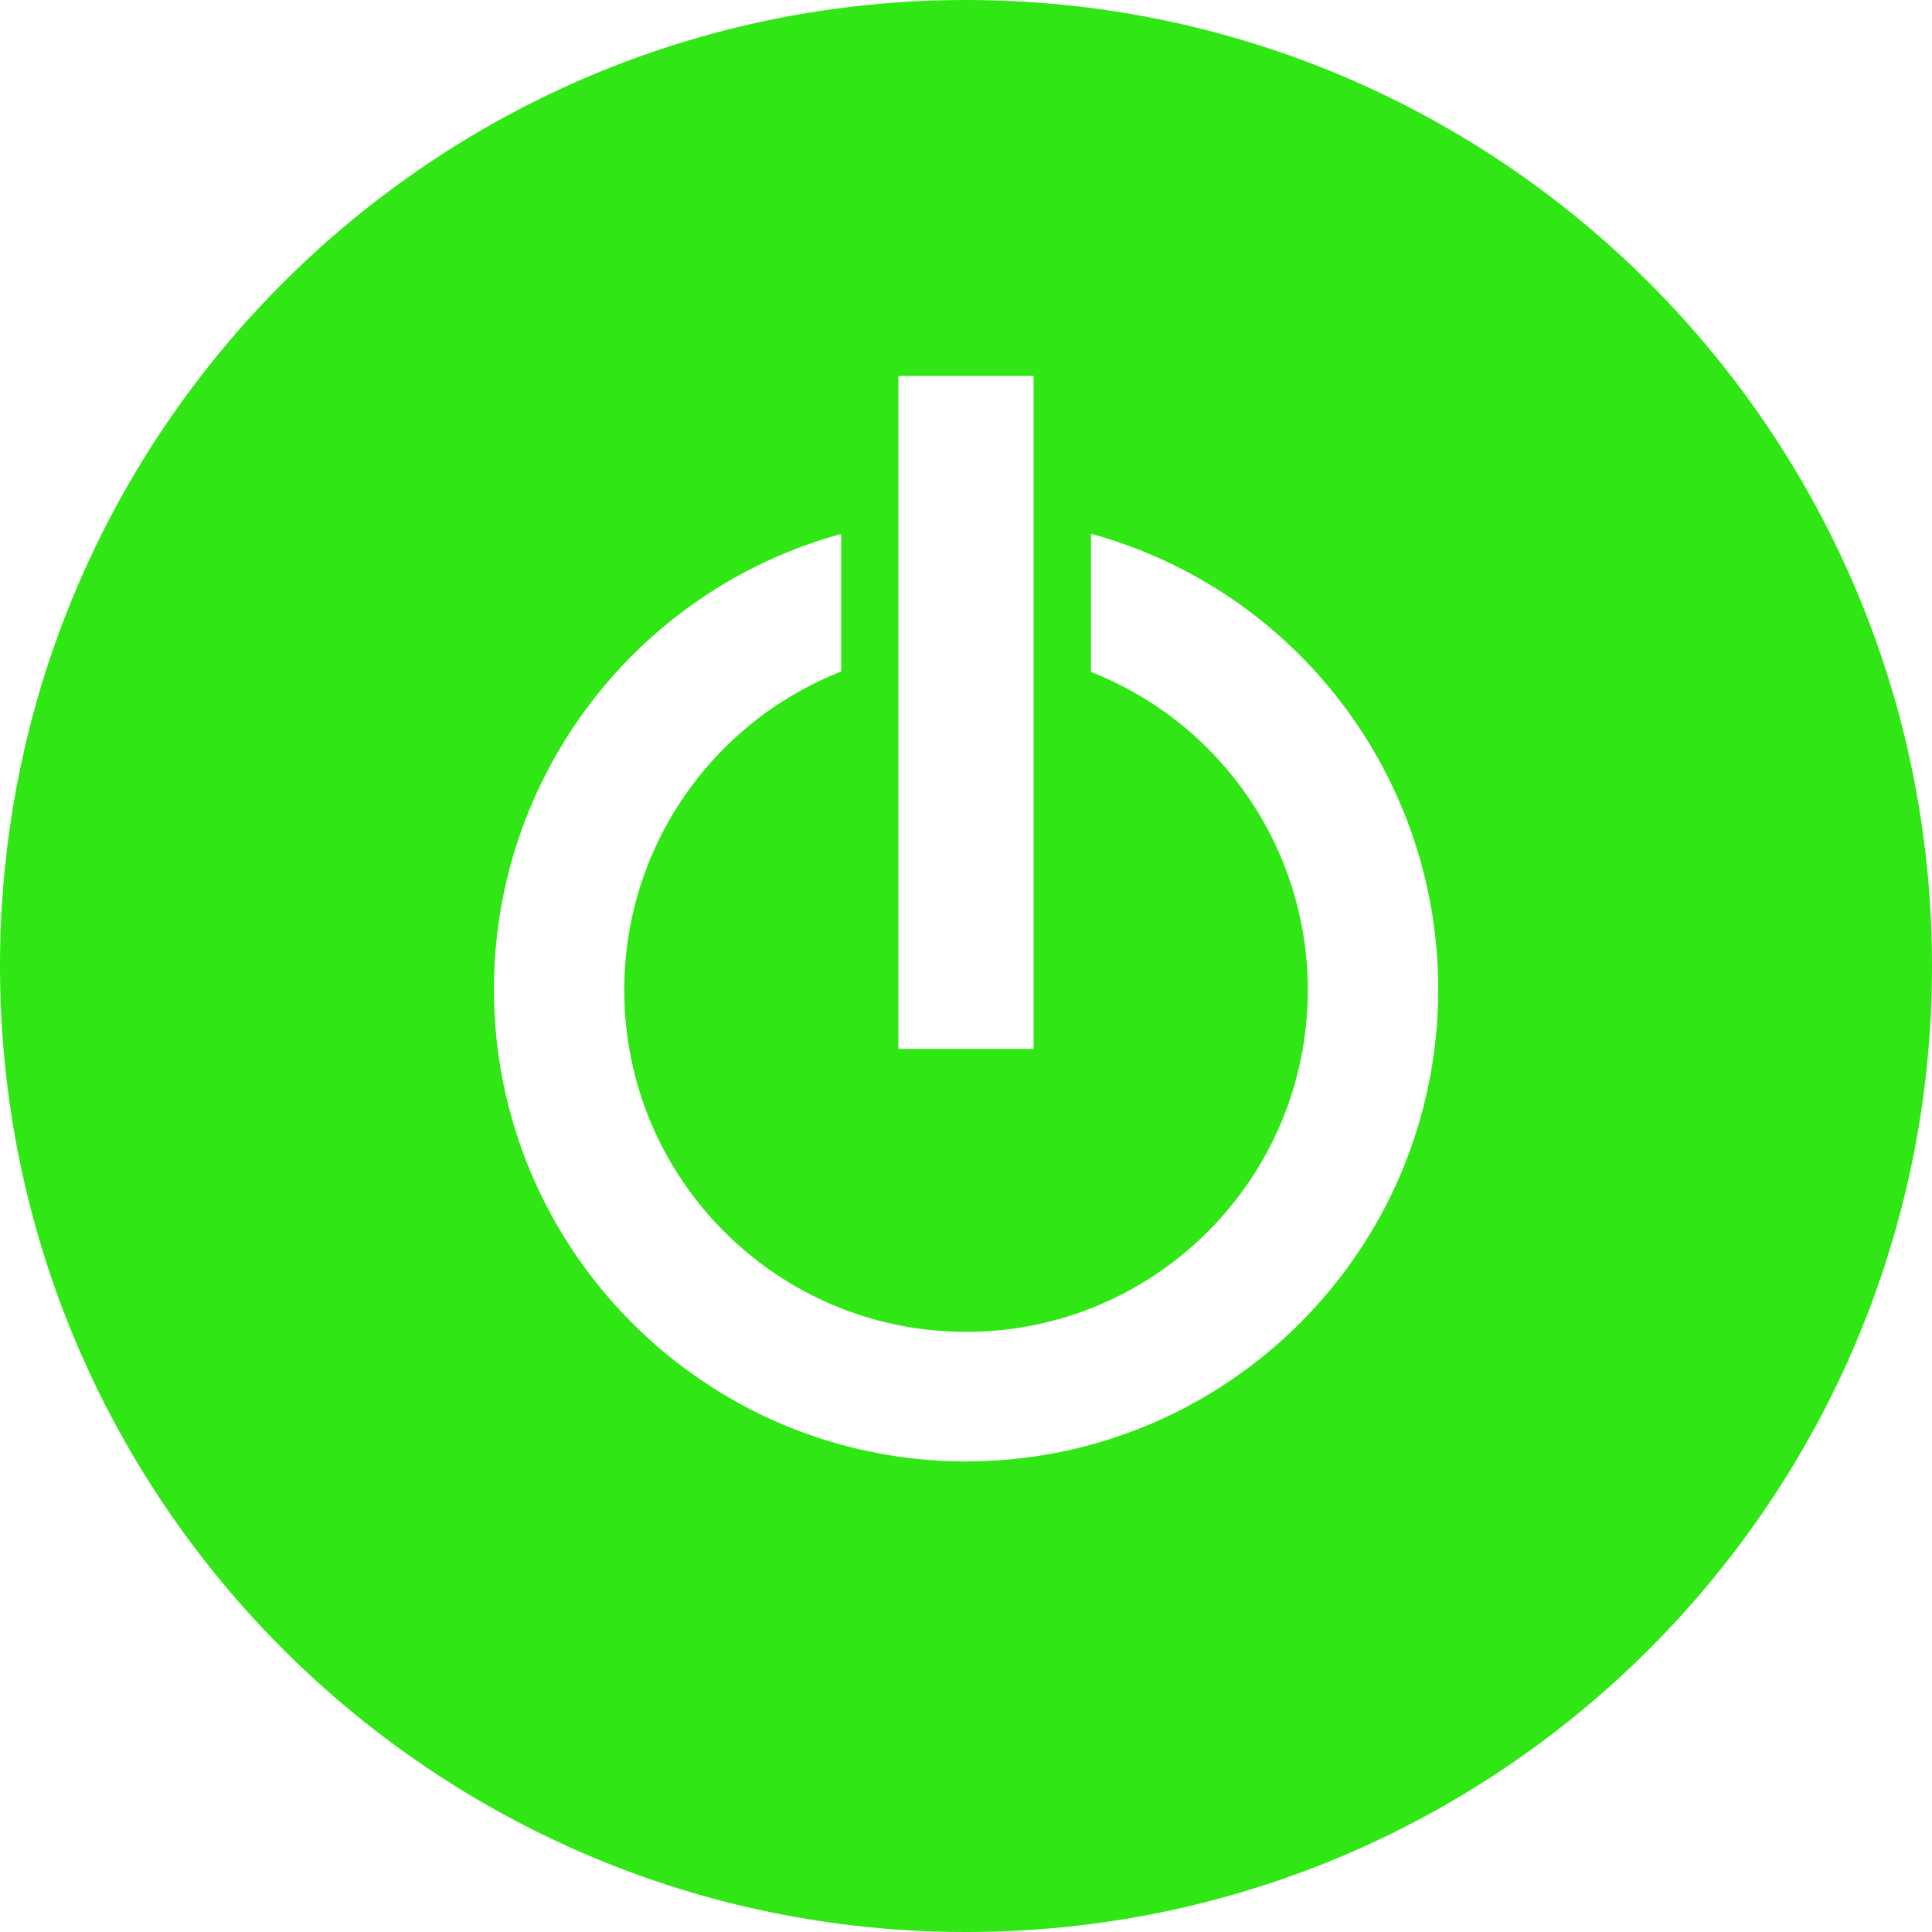 <svg role="img" width="32px" height="32px" viewBox="0 0 24 24" xmlns="http://www.w3.org/2000/svg"><title>Toggl</title><path fill="#30e614" d="M12 0C5.373 0 0 5.37 0 12s5.373 12 12 12c6.63 0 12-5.37 12-12S18.63 0 12 0zm-.84 4.67h1.68v8.36h-1.68V4.67zM12 18.155c-3.24-.002-5.865-2.63-5.864-5.868 0-2.64 1.767-4.956 4.314-5.655v1.71c-1.628.64-2.698 2.21-2.695 3.96 0 2.345 1.903 4.244 4.248 4.243 2.344-.002 4.244-1.903 4.243-4.248 0-1.745-1.07-3.312-2.694-3.95V6.63c2.55.7 4.314 3.018 4.314 5.66 0 3.24-2.626 5.864-5.865 5.864z"/></svg>